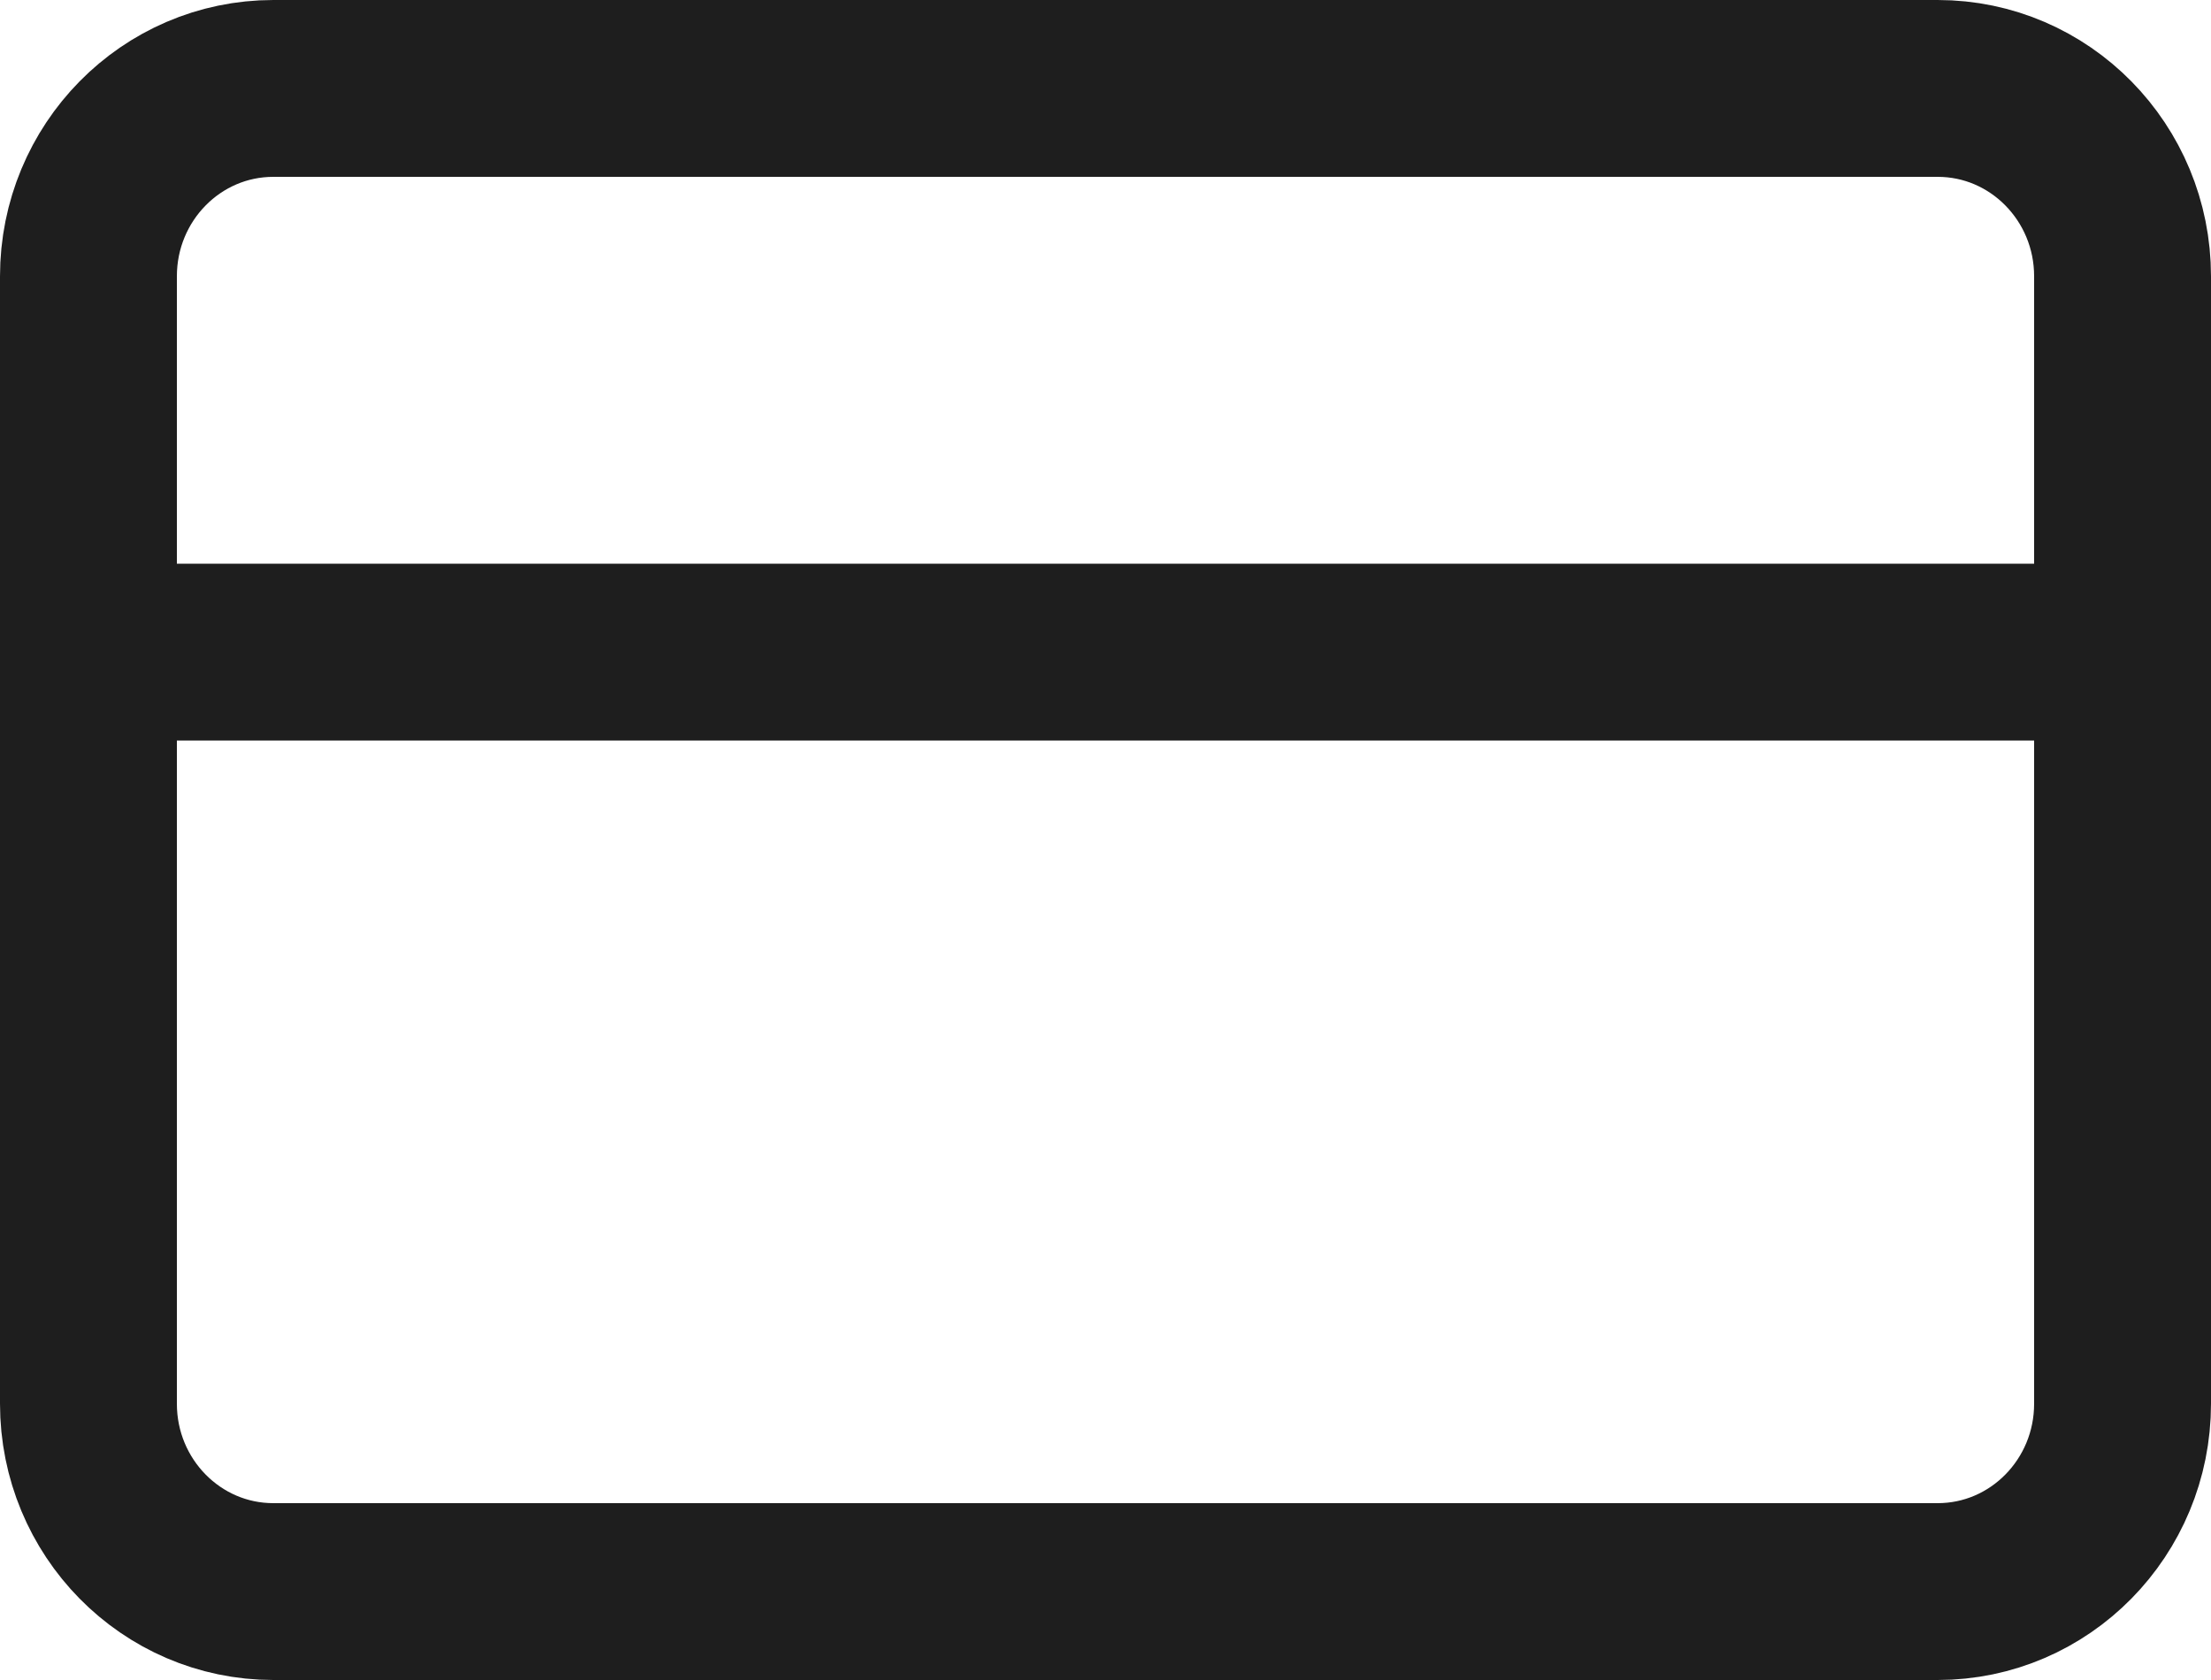 <?xml version="1.0" encoding="utf-8"?>
<svg xmlns="http://www.w3.org/2000/svg" fill="none" height="100%" overflow="visible" preserveAspectRatio="none" style="display: block;" viewBox="0 0 25 19" width="100%">
<path d="M1 7.375H24M3.091 1H21.909C23.064 1 24 1.951 24 3.125V15.875C24 17.049 23.064 18 21.909 18H3.091C1.936 18 1 17.049 1 15.875V3.125C1 1.951 1.936 1 3.091 1Z" id="Card icon" stroke="#1E1E1E" stroke-linecap="round" stroke-linejoin="round" stroke-width="2"/>
</svg>